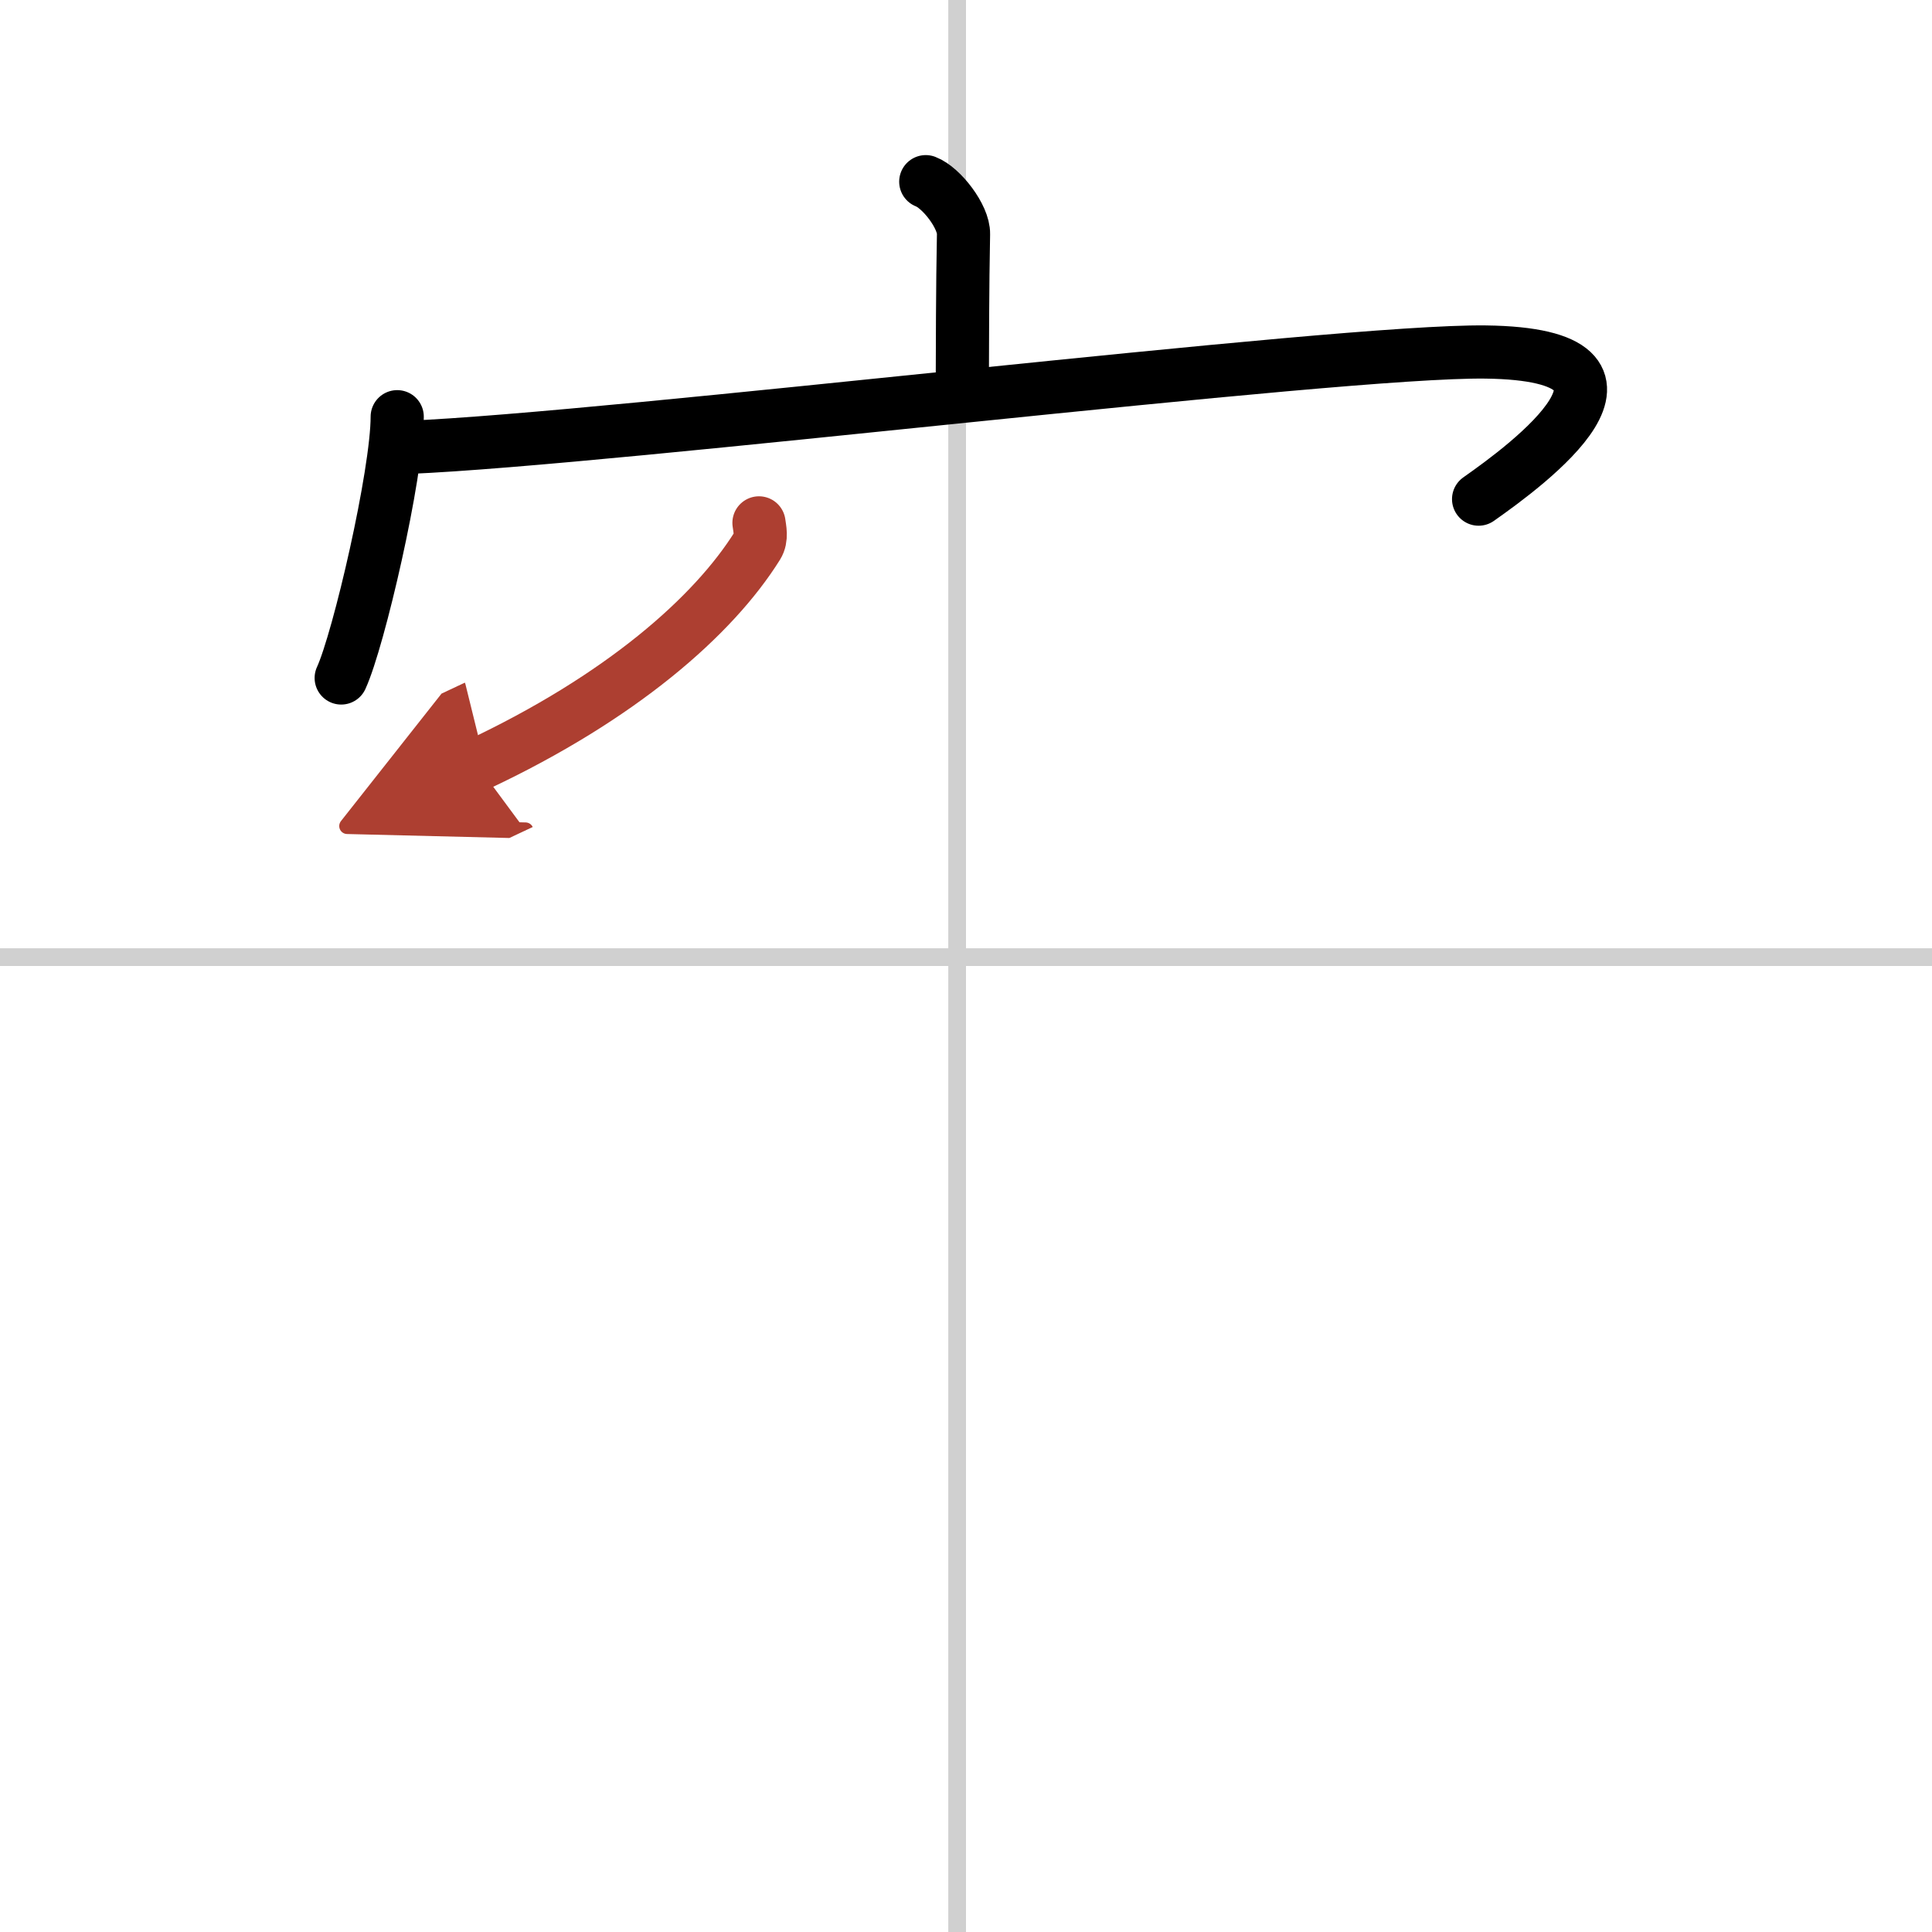 <svg width="400" height="400" viewBox="0 0 109 109" xmlns="http://www.w3.org/2000/svg"><defs><marker id="a" markerWidth="4" orient="auto" refX="1" refY="5" viewBox="0 0 10 10"><polyline points="0 0 10 5 0 10 1 5" fill="#ad3f31" stroke="#ad3f31"/></marker></defs><g fill="none" stroke="#000" stroke-linecap="round" stroke-linejoin="round" stroke-width="3"><rect width="100%" height="100%" fill="#fff" stroke="#fff"/><line x1="54" x2="54" y2="109" stroke="#d0d0d0" stroke-width="1"/><line x2="109" y1="54" y2="54" stroke="#d0d0d0" stroke-width="1"/><path d="m52.23 10.25c0.89 0.34 2.15 1.98 2.13 2.95-0.06 3.05-0.06 6.24-0.07 9.02"/><path d="m22.41 23.51c0 3.23-2.17 12.59-3.16 14.74"/><path d="m22.99 25.24c11.76-0.49 52.45-5.49 60.83-5.38 10.84 0.14 2.29 6.41-0.4 8.3"/><path d="m42.82 29.5c0.04 0.32 0.18 0.86-0.09 1.29-2.48 3.97-7.7 8.56-15.81 12.37" marker-end="url(#a)" stroke="#ad3f31"/></g></svg>
